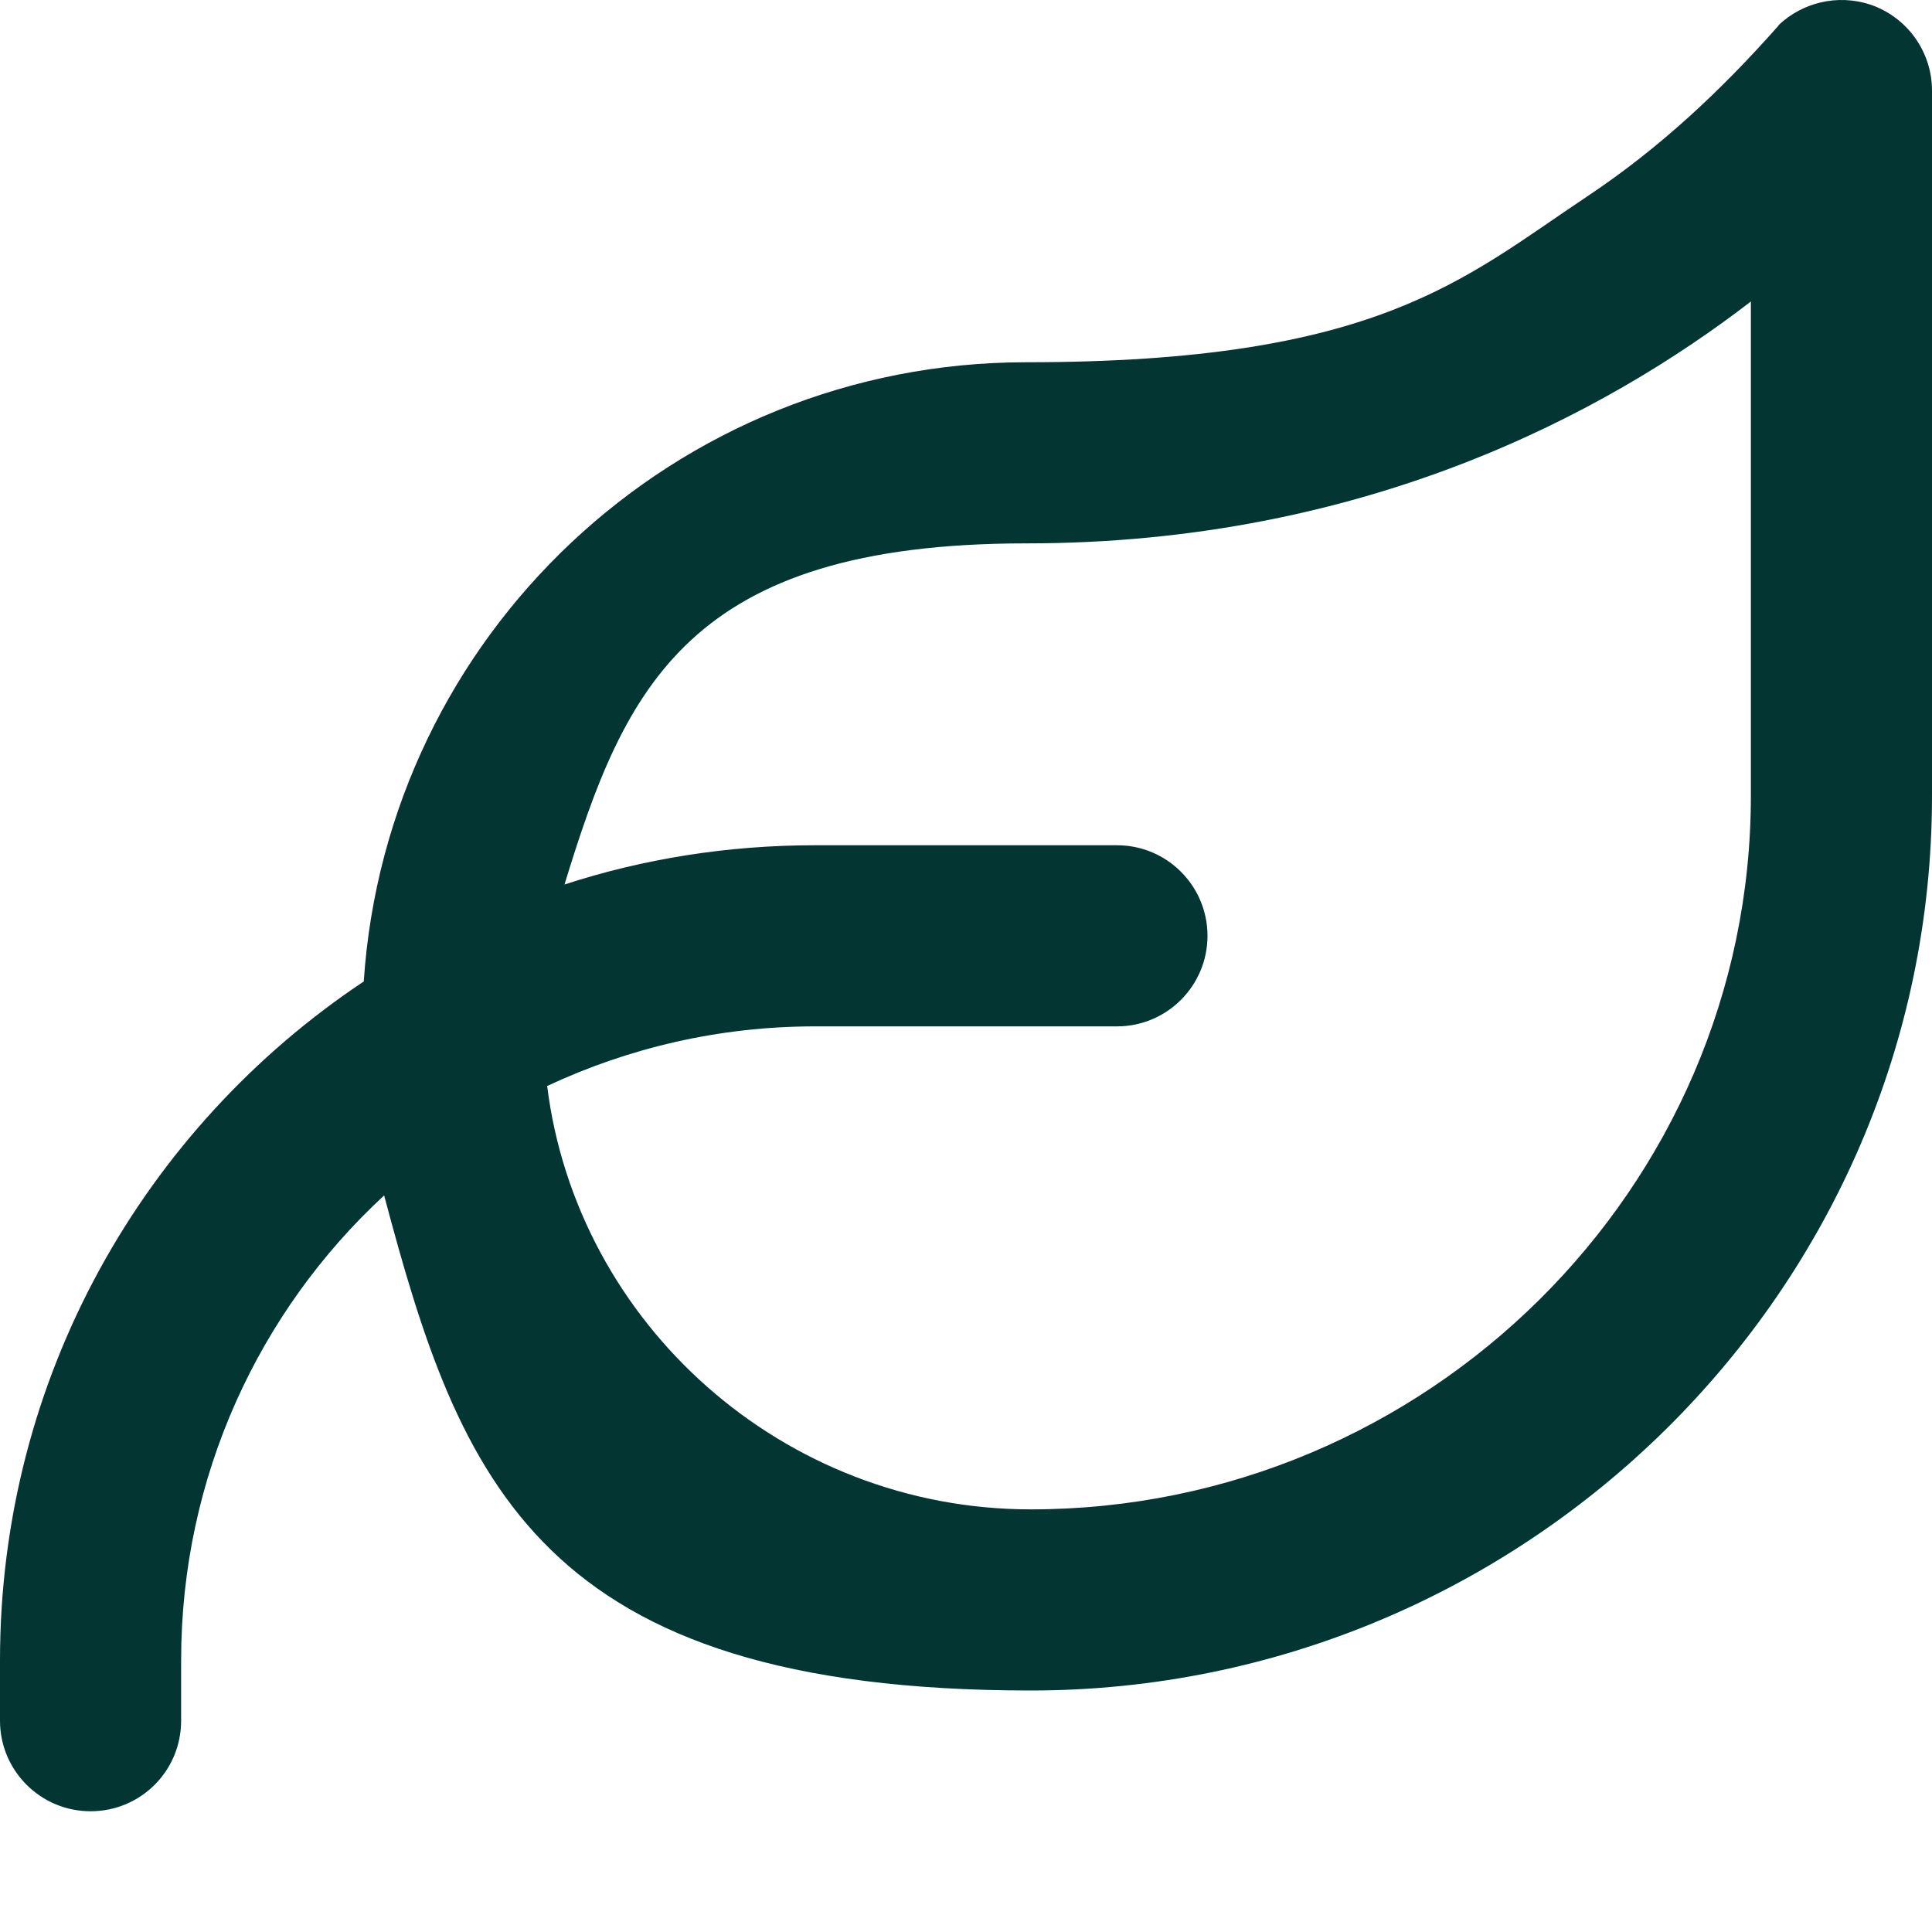 <?xml version="1.0" encoding="UTF-8"?>
<svg id="Layer_1" xmlns="http://www.w3.org/2000/svg" version="1.1" viewBox="0 0 512 512">
  <!-- Generator: Adobe Illustrator 29.8.1, SVG Export Plug-In . SVG Version: 2.1.1 Build 2)  -->
  <defs>
    <style>
      .st0 {
        fill: #033532;
      }
    </style>
  </defs>
  <path class="st0" d="M471.3,6.7c6.4-6.1,15.7-8.3,24.3-5.5,9.8,3.3,16.4,12.5,16.4,22.8v186.9c0,131.2-108.1,237.1-238.8,237.1s-151.3-55.6-171.4-131.2c-33.1,30.6-53.8,74.5-53.8,123.2v16c0,13.3-10.7,24-24,24S0,469.2,0,456v-16c0-75.1,38.3-141.2,96.4-179.9,6.1-91.7,82.4-164.1,175.6-164.1s115.8-22.1,148.7-44c19.2-12.8,35.5-28.1,50.7-45.3h-.1ZM464,79.9c-38.3,29.5-102.4,64.1-192,64.1s-106.4,38.1-122.4,90.4c20.9-6.8,43.2-10.4,66.4-10.4h80c13.3,0,24,10.8,24,24s-10.7,24-24,24h-80c-25.4,0-49.4,5.7-71,15.8,7.9,63.1,62.6,112.2,128.2,112.2,104.7,0,190.8-84.9,190.8-189.1,0,0,0-131,0-131Z"/>
</svg>
